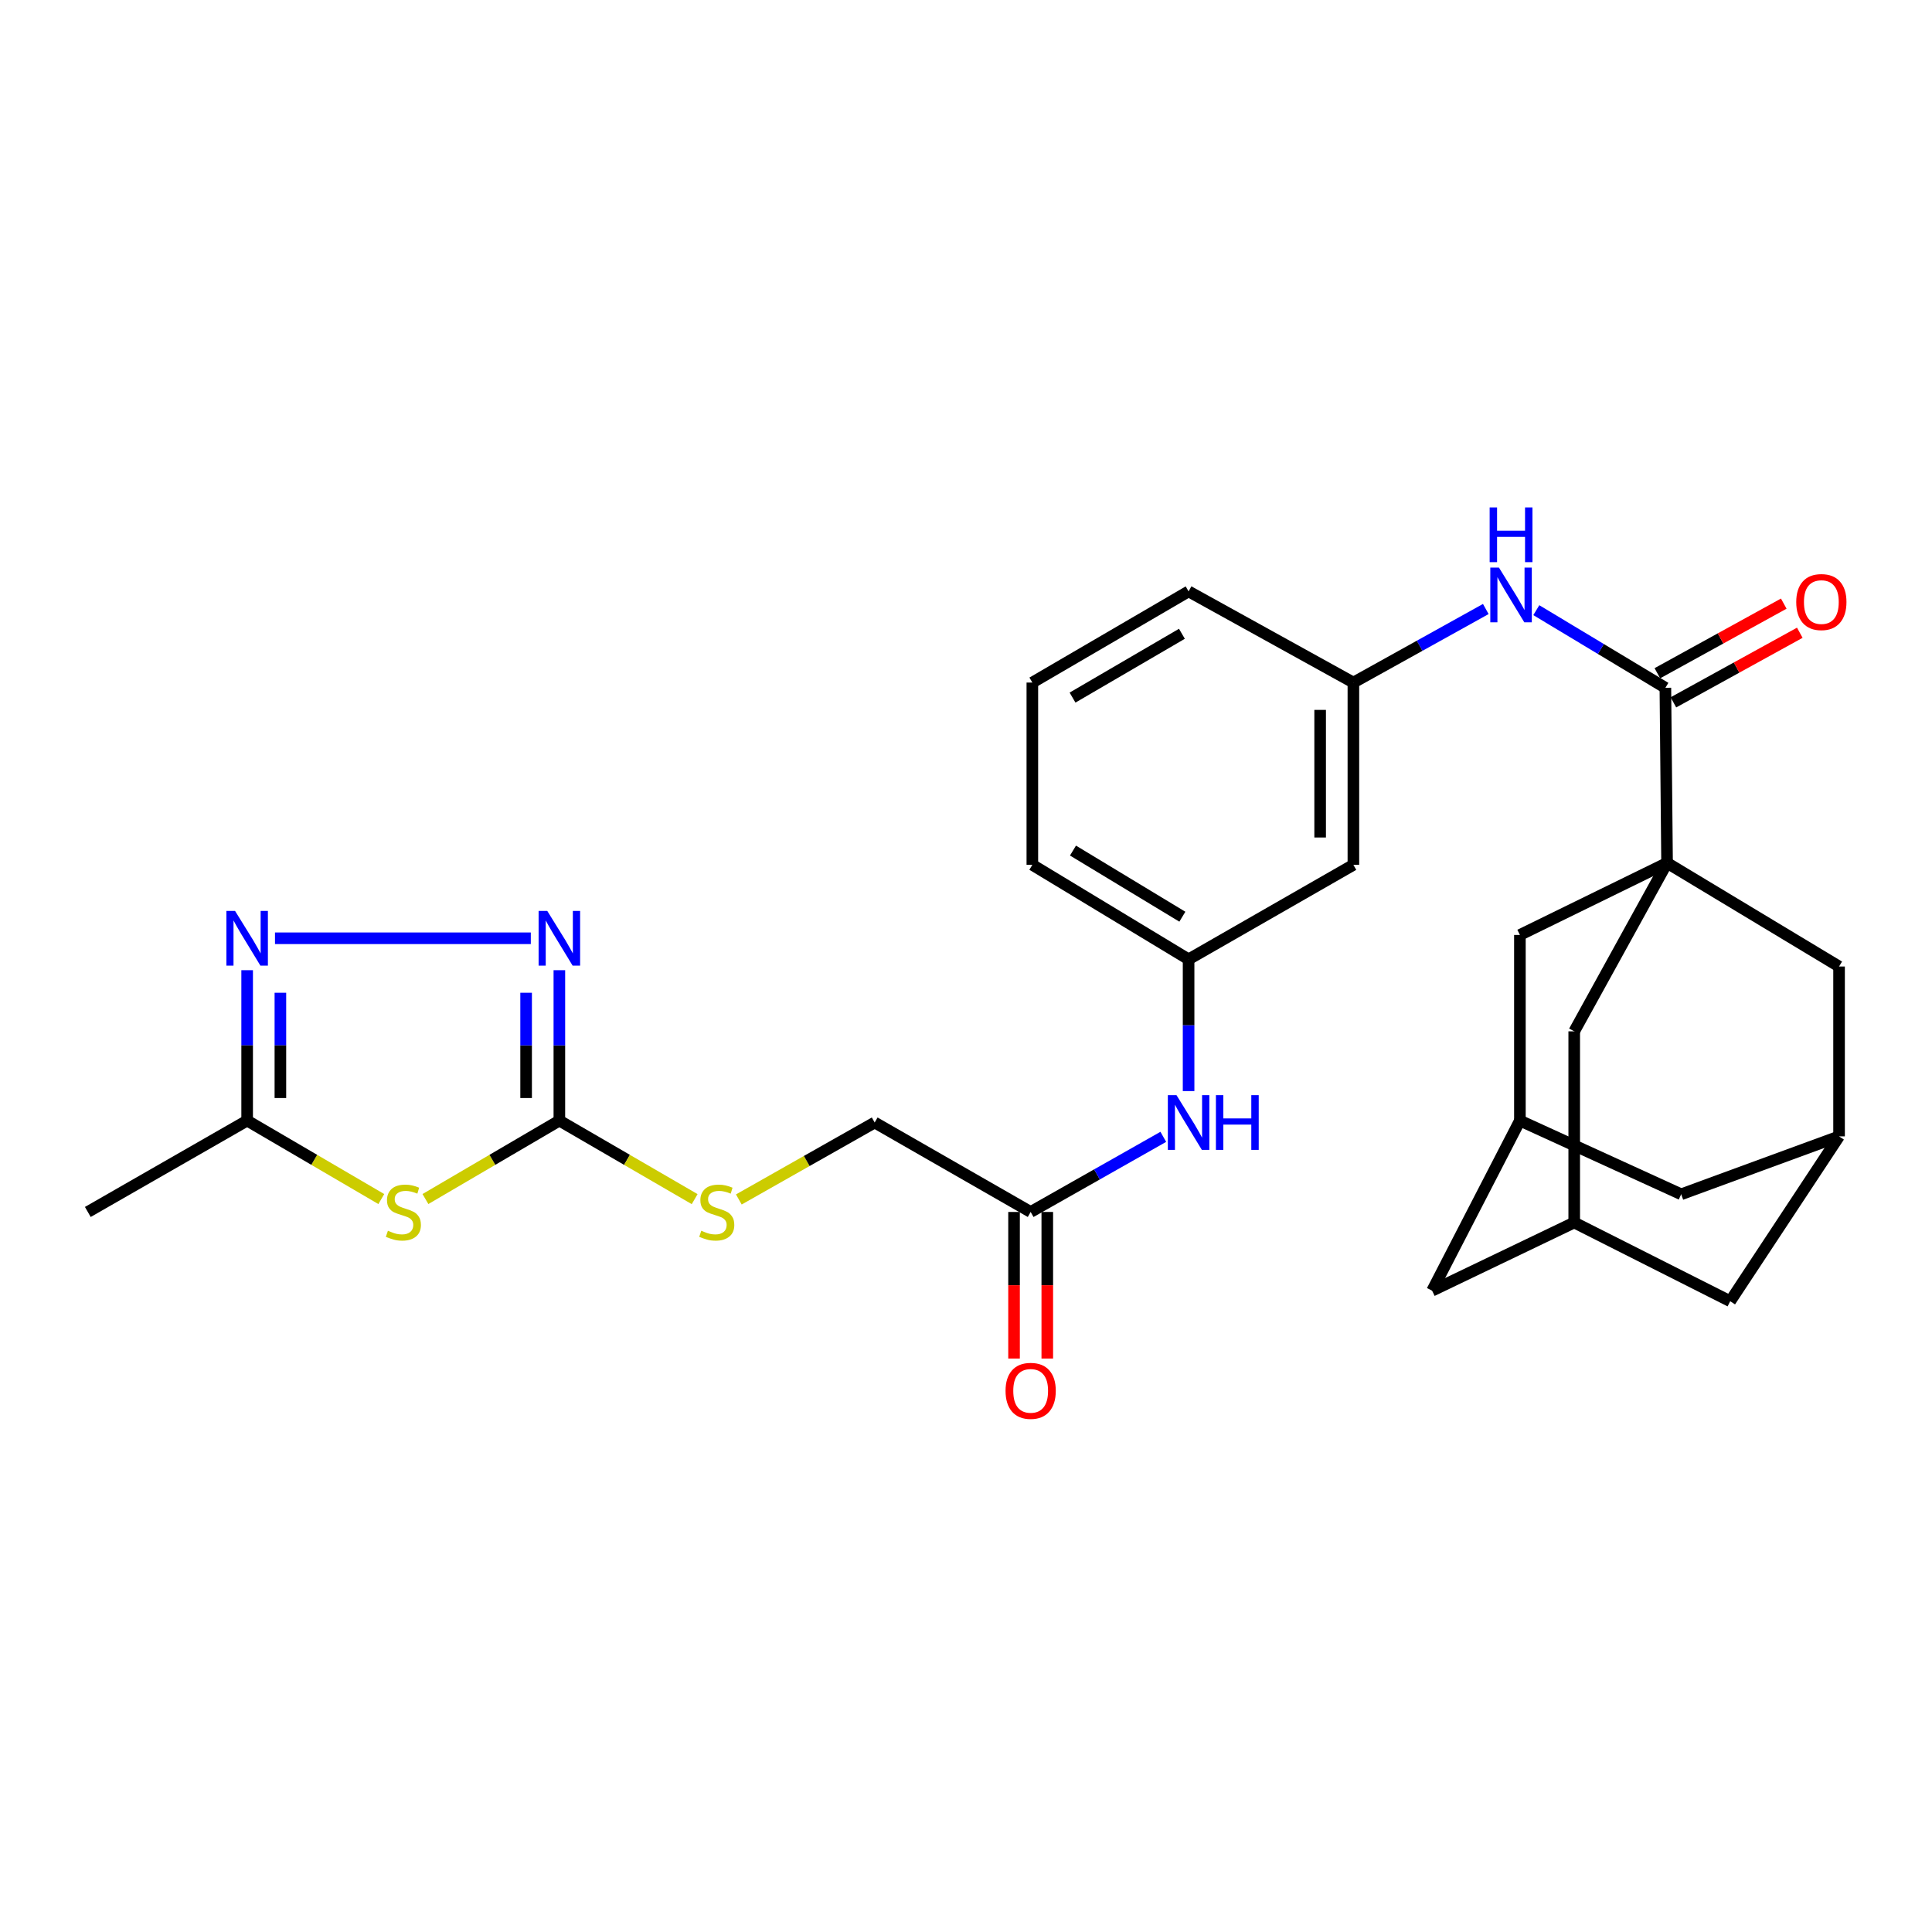 <?xml version='1.0' encoding='iso-8859-1'?>
<svg version='1.1' baseProfile='full'
              xmlns='http://www.w3.org/2000/svg'
                      xmlns:rdkit='http://www.rdkit.org/xml'
                      xmlns:xlink='http://www.w3.org/1999/xlink'
                  xml:space='preserve'
width='1000px' height='1000px' viewBox='0 0 1000 1000'>
<!-- END OF HEADER -->
<rect style='opacity:1.0;fill:#FFFFFF;stroke:none' width='1000' height='1000' x='0' y='0'> </rect>
<path class='bond-3' d='M 862.869,446.646 L 861.999,356.004' style='fill:none;fill-rule:evenodd;stroke:#000000;stroke-width:6px;stroke-linecap:butt;stroke-linejoin:miter;stroke-opacity:1' />
<path class='bond-7' d='M 862.869,446.646 L 814.813,533.818' style='fill:none;fill-rule:evenodd;stroke:#000000;stroke-width:6px;stroke-linecap:butt;stroke-linejoin:miter;stroke-opacity:1' />
<path class='bond-8' d='M 862.869,446.646 L 951.895,500.265' style='fill:none;fill-rule:evenodd;stroke:#000000;stroke-width:6px;stroke-linecap:butt;stroke-linejoin:miter;stroke-opacity:1' />
<path class='bond-9' d='M 862.869,446.646 L 786.699,483.928' style='fill:none;fill-rule:evenodd;stroke:#000000;stroke-width:6px;stroke-linecap:butt;stroke-linejoin:miter;stroke-opacity:1' />
<path class='bond-0' d='M 220.206,620.62 L 254.865,600.32' style='fill:none;fill-rule:evenodd;stroke:#CCCC00;stroke-width:6px;stroke-linecap:butt;stroke-linejoin:miter;stroke-opacity:1' />
<path class='bond-0' d='M 254.865,600.32 L 289.525,580.019' style='fill:none;fill-rule:evenodd;stroke:#000000;stroke-width:6px;stroke-linecap:butt;stroke-linejoin:miter;stroke-opacity:1' />
<path class='bond-5' d='M 197.364,620.629 L 162.644,600.324' style='fill:none;fill-rule:evenodd;stroke:#CCCC00;stroke-width:6px;stroke-linecap:butt;stroke-linejoin:miter;stroke-opacity:1' />
<path class='bond-5' d='M 162.644,600.324 L 127.923,580.019' style='fill:none;fill-rule:evenodd;stroke:#000000;stroke-width:6px;stroke-linecap:butt;stroke-linejoin:miter;stroke-opacity:1' />
<path class='bond-1' d='M 289.525,580.019 L 324.54,600.345' style='fill:none;fill-rule:evenodd;stroke:#000000;stroke-width:6px;stroke-linecap:butt;stroke-linejoin:miter;stroke-opacity:1' />
<path class='bond-1' d='M 324.54,600.345 L 359.555,620.671' style='fill:none;fill-rule:evenodd;stroke:#CCCC00;stroke-width:6px;stroke-linecap:butt;stroke-linejoin:miter;stroke-opacity:1' />
<path class='bond-2' d='M 289.525,580.019 L 289.525,541.093' style='fill:none;fill-rule:evenodd;stroke:#000000;stroke-width:6px;stroke-linecap:butt;stroke-linejoin:miter;stroke-opacity:1' />
<path class='bond-2' d='M 289.525,541.093 L 289.525,502.168' style='fill:none;fill-rule:evenodd;stroke:#0000FF;stroke-width:6px;stroke-linecap:butt;stroke-linejoin:miter;stroke-opacity:1' />
<path class='bond-2' d='M 272.318,568.341 L 272.318,541.093' style='fill:none;fill-rule:evenodd;stroke:#000000;stroke-width:6px;stroke-linecap:butt;stroke-linejoin:miter;stroke-opacity:1' />
<path class='bond-2' d='M 272.318,541.093 L 272.318,513.845' style='fill:none;fill-rule:evenodd;stroke:#0000FF;stroke-width:6px;stroke-linecap:butt;stroke-linejoin:miter;stroke-opacity:1' />
<path class='bond-4' d='M 274.745,485.648 L 142.334,485.648' style='fill:none;fill-rule:evenodd;stroke:#0000FF;stroke-width:6px;stroke-linecap:butt;stroke-linejoin:miter;stroke-opacity:1' />
<path class='bond-6' d='M 861.999,356.004 L 828.595,335.912' style='fill:none;fill-rule:evenodd;stroke:#000000;stroke-width:6px;stroke-linecap:butt;stroke-linejoin:miter;stroke-opacity:1' />
<path class='bond-6' d='M 828.595,335.912 L 795.191,315.82' style='fill:none;fill-rule:evenodd;stroke:#0000FF;stroke-width:6px;stroke-linecap:butt;stroke-linejoin:miter;stroke-opacity:1' />
<path class='bond-17' d='M 866.149,363.54 L 898.862,345.524' style='fill:none;fill-rule:evenodd;stroke:#000000;stroke-width:6px;stroke-linecap:butt;stroke-linejoin:miter;stroke-opacity:1' />
<path class='bond-17' d='M 898.862,345.524 L 931.574,327.508' style='fill:none;fill-rule:evenodd;stroke:#FF0000;stroke-width:6px;stroke-linecap:butt;stroke-linejoin:miter;stroke-opacity:1' />
<path class='bond-17' d='M 857.848,348.468 L 890.561,330.452' style='fill:none;fill-rule:evenodd;stroke:#000000;stroke-width:6px;stroke-linecap:butt;stroke-linejoin:miter;stroke-opacity:1' />
<path class='bond-17' d='M 890.561,330.452 L 923.273,312.436' style='fill:none;fill-rule:evenodd;stroke:#FF0000;stroke-width:6px;stroke-linecap:butt;stroke-linejoin:miter;stroke-opacity:1' />
<path class='bond-33' d='M 127.923,502.168 L 127.923,541.093' style='fill:none;fill-rule:evenodd;stroke:#0000FF;stroke-width:6px;stroke-linecap:butt;stroke-linejoin:miter;stroke-opacity:1' />
<path class='bond-33' d='M 127.923,541.093 L 127.923,580.019' style='fill:none;fill-rule:evenodd;stroke:#000000;stroke-width:6px;stroke-linecap:butt;stroke-linejoin:miter;stroke-opacity:1' />
<path class='bond-33' d='M 145.13,513.845 L 145.13,541.093' style='fill:none;fill-rule:evenodd;stroke:#0000FF;stroke-width:6px;stroke-linecap:butt;stroke-linejoin:miter;stroke-opacity:1' />
<path class='bond-33' d='M 145.13,541.093 L 145.13,568.341' style='fill:none;fill-rule:evenodd;stroke:#000000;stroke-width:6px;stroke-linecap:butt;stroke-linejoin:miter;stroke-opacity:1' />
<path class='bond-25' d='M 127.923,580.019 L 45.455,627.309' style='fill:none;fill-rule:evenodd;stroke:#000000;stroke-width:6px;stroke-linecap:butt;stroke-linejoin:miter;stroke-opacity:1' />
<path class='bond-16' d='M 769.047,315.22 L 734.779,334.255' style='fill:none;fill-rule:evenodd;stroke:#0000FF;stroke-width:6px;stroke-linecap:butt;stroke-linejoin:miter;stroke-opacity:1' />
<path class='bond-16' d='M 734.779,334.255 L 700.512,353.289' style='fill:none;fill-rule:evenodd;stroke:#000000;stroke-width:6px;stroke-linecap:butt;stroke-linejoin:miter;stroke-opacity:1' />
<path class='bond-11' d='M 814.813,533.818 L 814.813,632.767' style='fill:none;fill-rule:evenodd;stroke:#000000;stroke-width:6px;stroke-linecap:butt;stroke-linejoin:miter;stroke-opacity:1' />
<path class='bond-13' d='M 951.895,500.265 L 951.895,588.182' style='fill:none;fill-rule:evenodd;stroke:#000000;stroke-width:6px;stroke-linecap:butt;stroke-linejoin:miter;stroke-opacity:1' />
<path class='bond-12' d='M 786.699,483.928 L 786.699,580.019' style='fill:none;fill-rule:evenodd;stroke:#000000;stroke-width:6px;stroke-linecap:butt;stroke-linejoin:miter;stroke-opacity:1' />
<path class='bond-10' d='M 533.471,627.309 L 567.798,607.867' style='fill:none;fill-rule:evenodd;stroke:#000000;stroke-width:6px;stroke-linecap:butt;stroke-linejoin:miter;stroke-opacity:1' />
<path class='bond-10' d='M 567.798,607.867 L 602.125,588.426' style='fill:none;fill-rule:evenodd;stroke:#0000FF;stroke-width:6px;stroke-linecap:butt;stroke-linejoin:miter;stroke-opacity:1' />
<path class='bond-20' d='M 524.868,627.309 L 524.868,665.246' style='fill:none;fill-rule:evenodd;stroke:#000000;stroke-width:6px;stroke-linecap:butt;stroke-linejoin:miter;stroke-opacity:1' />
<path class='bond-20' d='M 524.868,665.246 L 524.868,703.183' style='fill:none;fill-rule:evenodd;stroke:#FF0000;stroke-width:6px;stroke-linecap:butt;stroke-linejoin:miter;stroke-opacity:1' />
<path class='bond-20' d='M 542.074,627.309 L 542.074,665.246' style='fill:none;fill-rule:evenodd;stroke:#000000;stroke-width:6px;stroke-linecap:butt;stroke-linejoin:miter;stroke-opacity:1' />
<path class='bond-20' d='M 542.074,665.246 L 542.074,703.183' style='fill:none;fill-rule:evenodd;stroke:#FF0000;stroke-width:6px;stroke-linecap:butt;stroke-linejoin:miter;stroke-opacity:1' />
<path class='bond-24' d='M 533.471,627.309 L 452.732,581.013' style='fill:none;fill-rule:evenodd;stroke:#000000;stroke-width:6px;stroke-linecap:butt;stroke-linejoin:miter;stroke-opacity:1' />
<path class='bond-30' d='M 814.813,632.767 L 741.264,668.061' style='fill:none;fill-rule:evenodd;stroke:#000000;stroke-width:6px;stroke-linecap:butt;stroke-linejoin:miter;stroke-opacity:1' />
<path class='bond-31' d='M 814.813,632.767 L 895.552,673.509' style='fill:none;fill-rule:evenodd;stroke:#000000;stroke-width:6px;stroke-linecap:butt;stroke-linejoin:miter;stroke-opacity:1' />
<path class='bond-21' d='M 786.699,580.019 L 741.264,668.061' style='fill:none;fill-rule:evenodd;stroke:#000000;stroke-width:6px;stroke-linecap:butt;stroke-linejoin:miter;stroke-opacity:1' />
<path class='bond-23' d='M 786.699,580.019 L 870.172,618.161' style='fill:none;fill-rule:evenodd;stroke:#000000;stroke-width:6px;stroke-linecap:butt;stroke-linejoin:miter;stroke-opacity:1' />
<path class='bond-22' d='M 951.895,588.182 L 895.552,673.509' style='fill:none;fill-rule:evenodd;stroke:#000000;stroke-width:6px;stroke-linecap:butt;stroke-linejoin:miter;stroke-opacity:1' />
<path class='bond-29' d='M 951.895,588.182 L 870.172,618.161' style='fill:none;fill-rule:evenodd;stroke:#000000;stroke-width:6px;stroke-linecap:butt;stroke-linejoin:miter;stroke-opacity:1' />
<path class='bond-14' d='M 615.213,564.741 L 615.213,530.644' style='fill:none;fill-rule:evenodd;stroke:#0000FF;stroke-width:6px;stroke-linecap:butt;stroke-linejoin:miter;stroke-opacity:1' />
<path class='bond-14' d='M 615.213,530.644 L 615.213,496.546' style='fill:none;fill-rule:evenodd;stroke:#000000;stroke-width:6px;stroke-linecap:butt;stroke-linejoin:miter;stroke-opacity:1' />
<path class='bond-15' d='M 382.419,620.836 L 417.576,600.924' style='fill:none;fill-rule:evenodd;stroke:#CCCC00;stroke-width:6px;stroke-linecap:butt;stroke-linejoin:miter;stroke-opacity:1' />
<path class='bond-15' d='M 417.576,600.924 L 452.732,581.013' style='fill:none;fill-rule:evenodd;stroke:#000000;stroke-width:6px;stroke-linecap:butt;stroke-linejoin:miter;stroke-opacity:1' />
<path class='bond-18' d='M 700.512,353.289 L 700.512,447.64' style='fill:none;fill-rule:evenodd;stroke:#000000;stroke-width:6px;stroke-linecap:butt;stroke-linejoin:miter;stroke-opacity:1' />
<path class='bond-18' d='M 683.305,367.442 L 683.305,433.487' style='fill:none;fill-rule:evenodd;stroke:#000000;stroke-width:6px;stroke-linecap:butt;stroke-linejoin:miter;stroke-opacity:1' />
<path class='bond-27' d='M 700.512,353.289 L 615.213,306.104' style='fill:none;fill-rule:evenodd;stroke:#000000;stroke-width:6px;stroke-linecap:butt;stroke-linejoin:miter;stroke-opacity:1' />
<path class='bond-19' d='M 700.512,447.64 L 615.213,496.546' style='fill:none;fill-rule:evenodd;stroke:#000000;stroke-width:6px;stroke-linecap:butt;stroke-linejoin:miter;stroke-opacity:1' />
<path class='bond-32' d='M 615.213,496.546 L 534.341,447.64' style='fill:none;fill-rule:evenodd;stroke:#000000;stroke-width:6px;stroke-linecap:butt;stroke-linejoin:miter;stroke-opacity:1' />
<path class='bond-32' d='M 611.987,474.486 L 555.376,440.252' style='fill:none;fill-rule:evenodd;stroke:#000000;stroke-width:6px;stroke-linecap:butt;stroke-linejoin:miter;stroke-opacity:1' />
<path class='bond-26' d='M 534.341,353.289 L 615.213,306.104' style='fill:none;fill-rule:evenodd;stroke:#000000;stroke-width:6px;stroke-linecap:butt;stroke-linejoin:miter;stroke-opacity:1' />
<path class='bond-26' d='M 555.143,361.073 L 611.754,328.044' style='fill:none;fill-rule:evenodd;stroke:#000000;stroke-width:6px;stroke-linecap:butt;stroke-linejoin:miter;stroke-opacity:1' />
<path class='bond-28' d='M 534.341,353.289 L 534.341,447.64' style='fill:none;fill-rule:evenodd;stroke:#000000;stroke-width:6px;stroke-linecap:butt;stroke-linejoin:miter;stroke-opacity:1' />
<path  class='atom-1' d='M 200.786 637.029
Q 201.106 637.149, 202.426 637.709
Q 203.746 638.269, 205.186 638.629
Q 206.666 638.949, 208.106 638.949
Q 210.786 638.949, 212.346 637.669
Q 213.906 636.349, 213.906 634.069
Q 213.906 632.509, 213.106 631.549
Q 212.346 630.589, 211.146 630.069
Q 209.946 629.549, 207.946 628.949
Q 205.426 628.189, 203.906 627.469
Q 202.426 626.749, 201.346 625.229
Q 200.306 623.709, 200.306 621.149
Q 200.306 617.589, 202.706 615.389
Q 205.146 613.189, 209.946 613.189
Q 213.226 613.189, 216.946 614.749
L 216.026 617.829
Q 212.626 616.429, 210.066 616.429
Q 207.306 616.429, 205.786 617.589
Q 204.266 618.709, 204.306 620.669
Q 204.306 622.189, 205.066 623.109
Q 205.866 624.029, 206.986 624.549
Q 208.146 625.069, 210.066 625.669
Q 212.626 626.469, 214.146 627.269
Q 215.666 628.069, 216.746 629.709
Q 217.866 631.309, 217.866 634.069
Q 217.866 637.989, 215.226 640.109
Q 212.626 642.189, 208.266 642.189
Q 205.746 642.189, 203.826 641.629
Q 201.946 641.109, 199.706 640.189
L 200.786 637.029
' fill='#CCCC00'/>
<path  class='atom-3' d='M 283.265 471.488
L 292.545 486.488
Q 293.465 487.968, 294.945 490.648
Q 296.425 493.328, 296.505 493.488
L 296.505 471.488
L 300.265 471.488
L 300.265 499.808
L 296.385 499.808
L 286.425 483.408
Q 285.265 481.488, 284.025 479.288
Q 282.825 477.088, 282.465 476.408
L 282.465 499.808
L 278.785 499.808
L 278.785 471.488
L 283.265 471.488
' fill='#0000FF'/>
<path  class='atom-5' d='M 121.663 471.488
L 130.943 486.488
Q 131.863 487.968, 133.343 490.648
Q 134.823 493.328, 134.903 493.488
L 134.903 471.488
L 138.663 471.488
L 138.663 499.808
L 134.783 499.808
L 124.823 483.408
Q 123.663 481.488, 122.423 479.288
Q 121.223 477.088, 120.863 476.408
L 120.863 499.808
L 117.183 499.808
L 117.183 471.488
L 121.663 471.488
' fill='#0000FF'/>
<path  class='atom-7' d='M 775.86 293.798
L 785.14 308.798
Q 786.06 310.278, 787.54 312.958
Q 789.02 315.638, 789.1 315.798
L 789.1 293.798
L 792.86 293.798
L 792.86 322.118
L 788.98 322.118
L 779.02 305.718
Q 777.86 303.798, 776.62 301.598
Q 775.42 299.398, 775.06 298.718
L 775.06 322.118
L 771.38 322.118
L 771.38 293.798
L 775.86 293.798
' fill='#0000FF'/>
<path  class='atom-7' d='M 771.04 262.646
L 774.88 262.646
L 774.88 274.686
L 789.36 274.686
L 789.36 262.646
L 793.2 262.646
L 793.2 290.966
L 789.36 290.966
L 789.36 277.886
L 774.88 277.886
L 774.88 290.966
L 771.04 290.966
L 771.04 262.646
' fill='#0000FF'/>
<path  class='atom-15' d='M 608.953 566.853
L 618.233 581.853
Q 619.153 583.333, 620.633 586.013
Q 622.113 588.693, 622.193 588.853
L 622.193 566.853
L 625.953 566.853
L 625.953 595.173
L 622.073 595.173
L 612.113 578.773
Q 610.953 576.853, 609.713 574.653
Q 608.513 572.453, 608.153 571.773
L 608.153 595.173
L 604.473 595.173
L 604.473 566.853
L 608.953 566.853
' fill='#0000FF'/>
<path  class='atom-15' d='M 629.353 566.853
L 633.193 566.853
L 633.193 578.893
L 647.673 578.893
L 647.673 566.853
L 651.513 566.853
L 651.513 595.173
L 647.673 595.173
L 647.673 582.093
L 633.193 582.093
L 633.193 595.173
L 629.353 595.173
L 629.353 566.853
' fill='#0000FF'/>
<path  class='atom-16' d='M 362.99 637.029
Q 363.31 637.149, 364.63 637.709
Q 365.95 638.269, 367.39 638.629
Q 368.87 638.949, 370.31 638.949
Q 372.99 638.949, 374.55 637.669
Q 376.11 636.349, 376.11 634.069
Q 376.11 632.509, 375.31 631.549
Q 374.55 630.589, 373.35 630.069
Q 372.15 629.549, 370.15 628.949
Q 367.63 628.189, 366.11 627.469
Q 364.63 626.749, 363.55 625.229
Q 362.51 623.709, 362.51 621.149
Q 362.51 617.589, 364.91 615.389
Q 367.35 613.189, 372.15 613.189
Q 375.43 613.189, 379.15 614.749
L 378.23 617.829
Q 374.83 616.429, 372.27 616.429
Q 369.51 616.429, 367.99 617.589
Q 366.47 618.709, 366.51 620.669
Q 366.51 622.189, 367.27 623.109
Q 368.07 624.029, 369.19 624.549
Q 370.35 625.069, 372.27 625.669
Q 374.83 626.469, 376.35 627.269
Q 377.87 628.069, 378.95 629.709
Q 380.07 631.309, 380.07 634.069
Q 380.07 637.989, 377.43 640.109
Q 374.83 642.189, 370.47 642.189
Q 367.95 642.189, 366.03 641.629
Q 364.15 641.109, 361.91 640.189
L 362.99 637.029
' fill='#CCCC00'/>
<path  class='atom-18' d='M 929.728 311.623
Q 929.728 304.823, 933.088 301.023
Q 936.448 297.223, 942.728 297.223
Q 949.008 297.223, 952.368 301.023
Q 955.728 304.823, 955.728 311.623
Q 955.728 318.503, 952.328 322.423
Q 948.928 326.303, 942.728 326.303
Q 936.488 326.303, 933.088 322.423
Q 929.728 318.543, 929.728 311.623
M 942.728 323.103
Q 947.048 323.103, 949.368 320.223
Q 951.728 317.303, 951.728 311.623
Q 951.728 306.063, 949.368 303.263
Q 947.048 300.423, 942.728 300.423
Q 938.408 300.423, 936.048 303.223
Q 933.728 306.023, 933.728 311.623
Q 933.728 317.343, 936.048 320.223
Q 938.408 323.103, 942.728 323.103
' fill='#FF0000'/>
<path  class='atom-21' d='M 520.471 719.895
Q 520.471 713.095, 523.831 709.295
Q 527.191 705.495, 533.471 705.495
Q 539.751 705.495, 543.111 709.295
Q 546.471 713.095, 546.471 719.895
Q 546.471 726.775, 543.071 730.695
Q 539.671 734.575, 533.471 734.575
Q 527.231 734.575, 523.831 730.695
Q 520.471 726.815, 520.471 719.895
M 533.471 731.375
Q 537.791 731.375, 540.111 728.495
Q 542.471 725.575, 542.471 719.895
Q 542.471 714.335, 540.111 711.535
Q 537.791 708.695, 533.471 708.695
Q 529.151 708.695, 526.791 711.495
Q 524.471 714.295, 524.471 719.895
Q 524.471 725.615, 526.791 728.495
Q 529.151 731.375, 533.471 731.375
' fill='#FF0000'/>
</svg>
